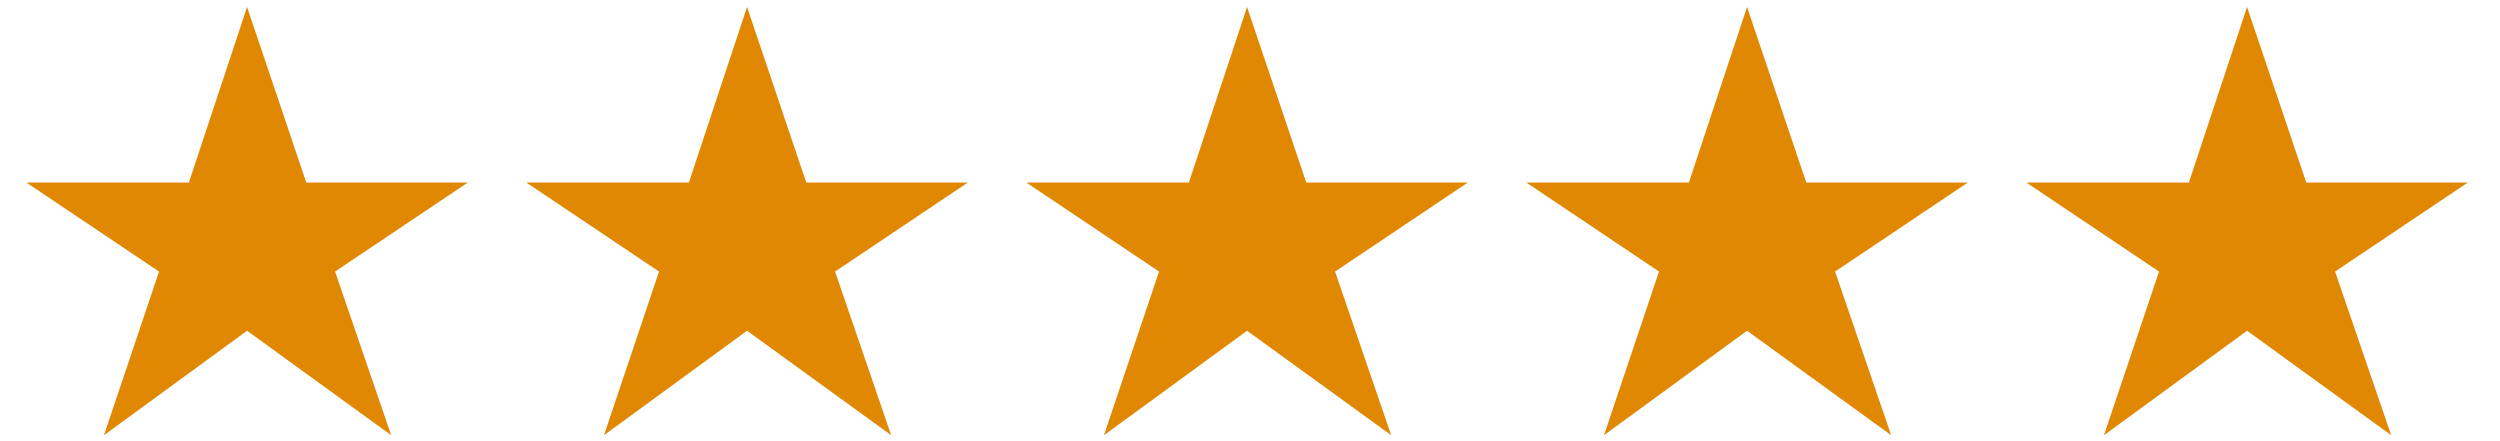 <svg xmlns="http://www.w3.org/2000/svg" width="170" height="30" viewBox="0 0 170 30" fill="none"><path d="M7.07 29.595L10.815 18.465L1.785 12.41H12.845L16.8 0.475L20.825 12.41H31.815L22.785 18.465L26.6 29.595L16.8 22.49L7.07 29.595Z" fill="#E18803"></path><path d="M41.07 29.595L44.815 18.465L35.785 12.41H46.845L50.8 0.475L54.825 12.41H65.815L56.785 18.465L60.6 29.595L50.8 22.49L41.07 29.595Z" fill="#E18803"></path><path d="M75.07 29.595L78.815 18.465L69.785 12.41H80.845L84.8 0.475L88.825 12.41H99.815L90.785 18.465L94.6 29.595L84.8 22.49L75.07 29.595Z" fill="#E18803"></path><path d="M109.07 29.595L112.815 18.465L103.785 12.41H114.845L118.8 0.475L122.825 12.41H133.815L124.785 18.465L128.6 29.595L118.8 22.49L109.07 29.595Z" fill="#E18803"></path><path d="M143.07 29.595L146.815 18.465L137.785 12.41H148.845L152.8 0.475L156.825 12.41H167.815L158.785 18.465L162.6 29.595L152.8 22.49L143.07 29.595Z" fill="#E18803"></path></svg>